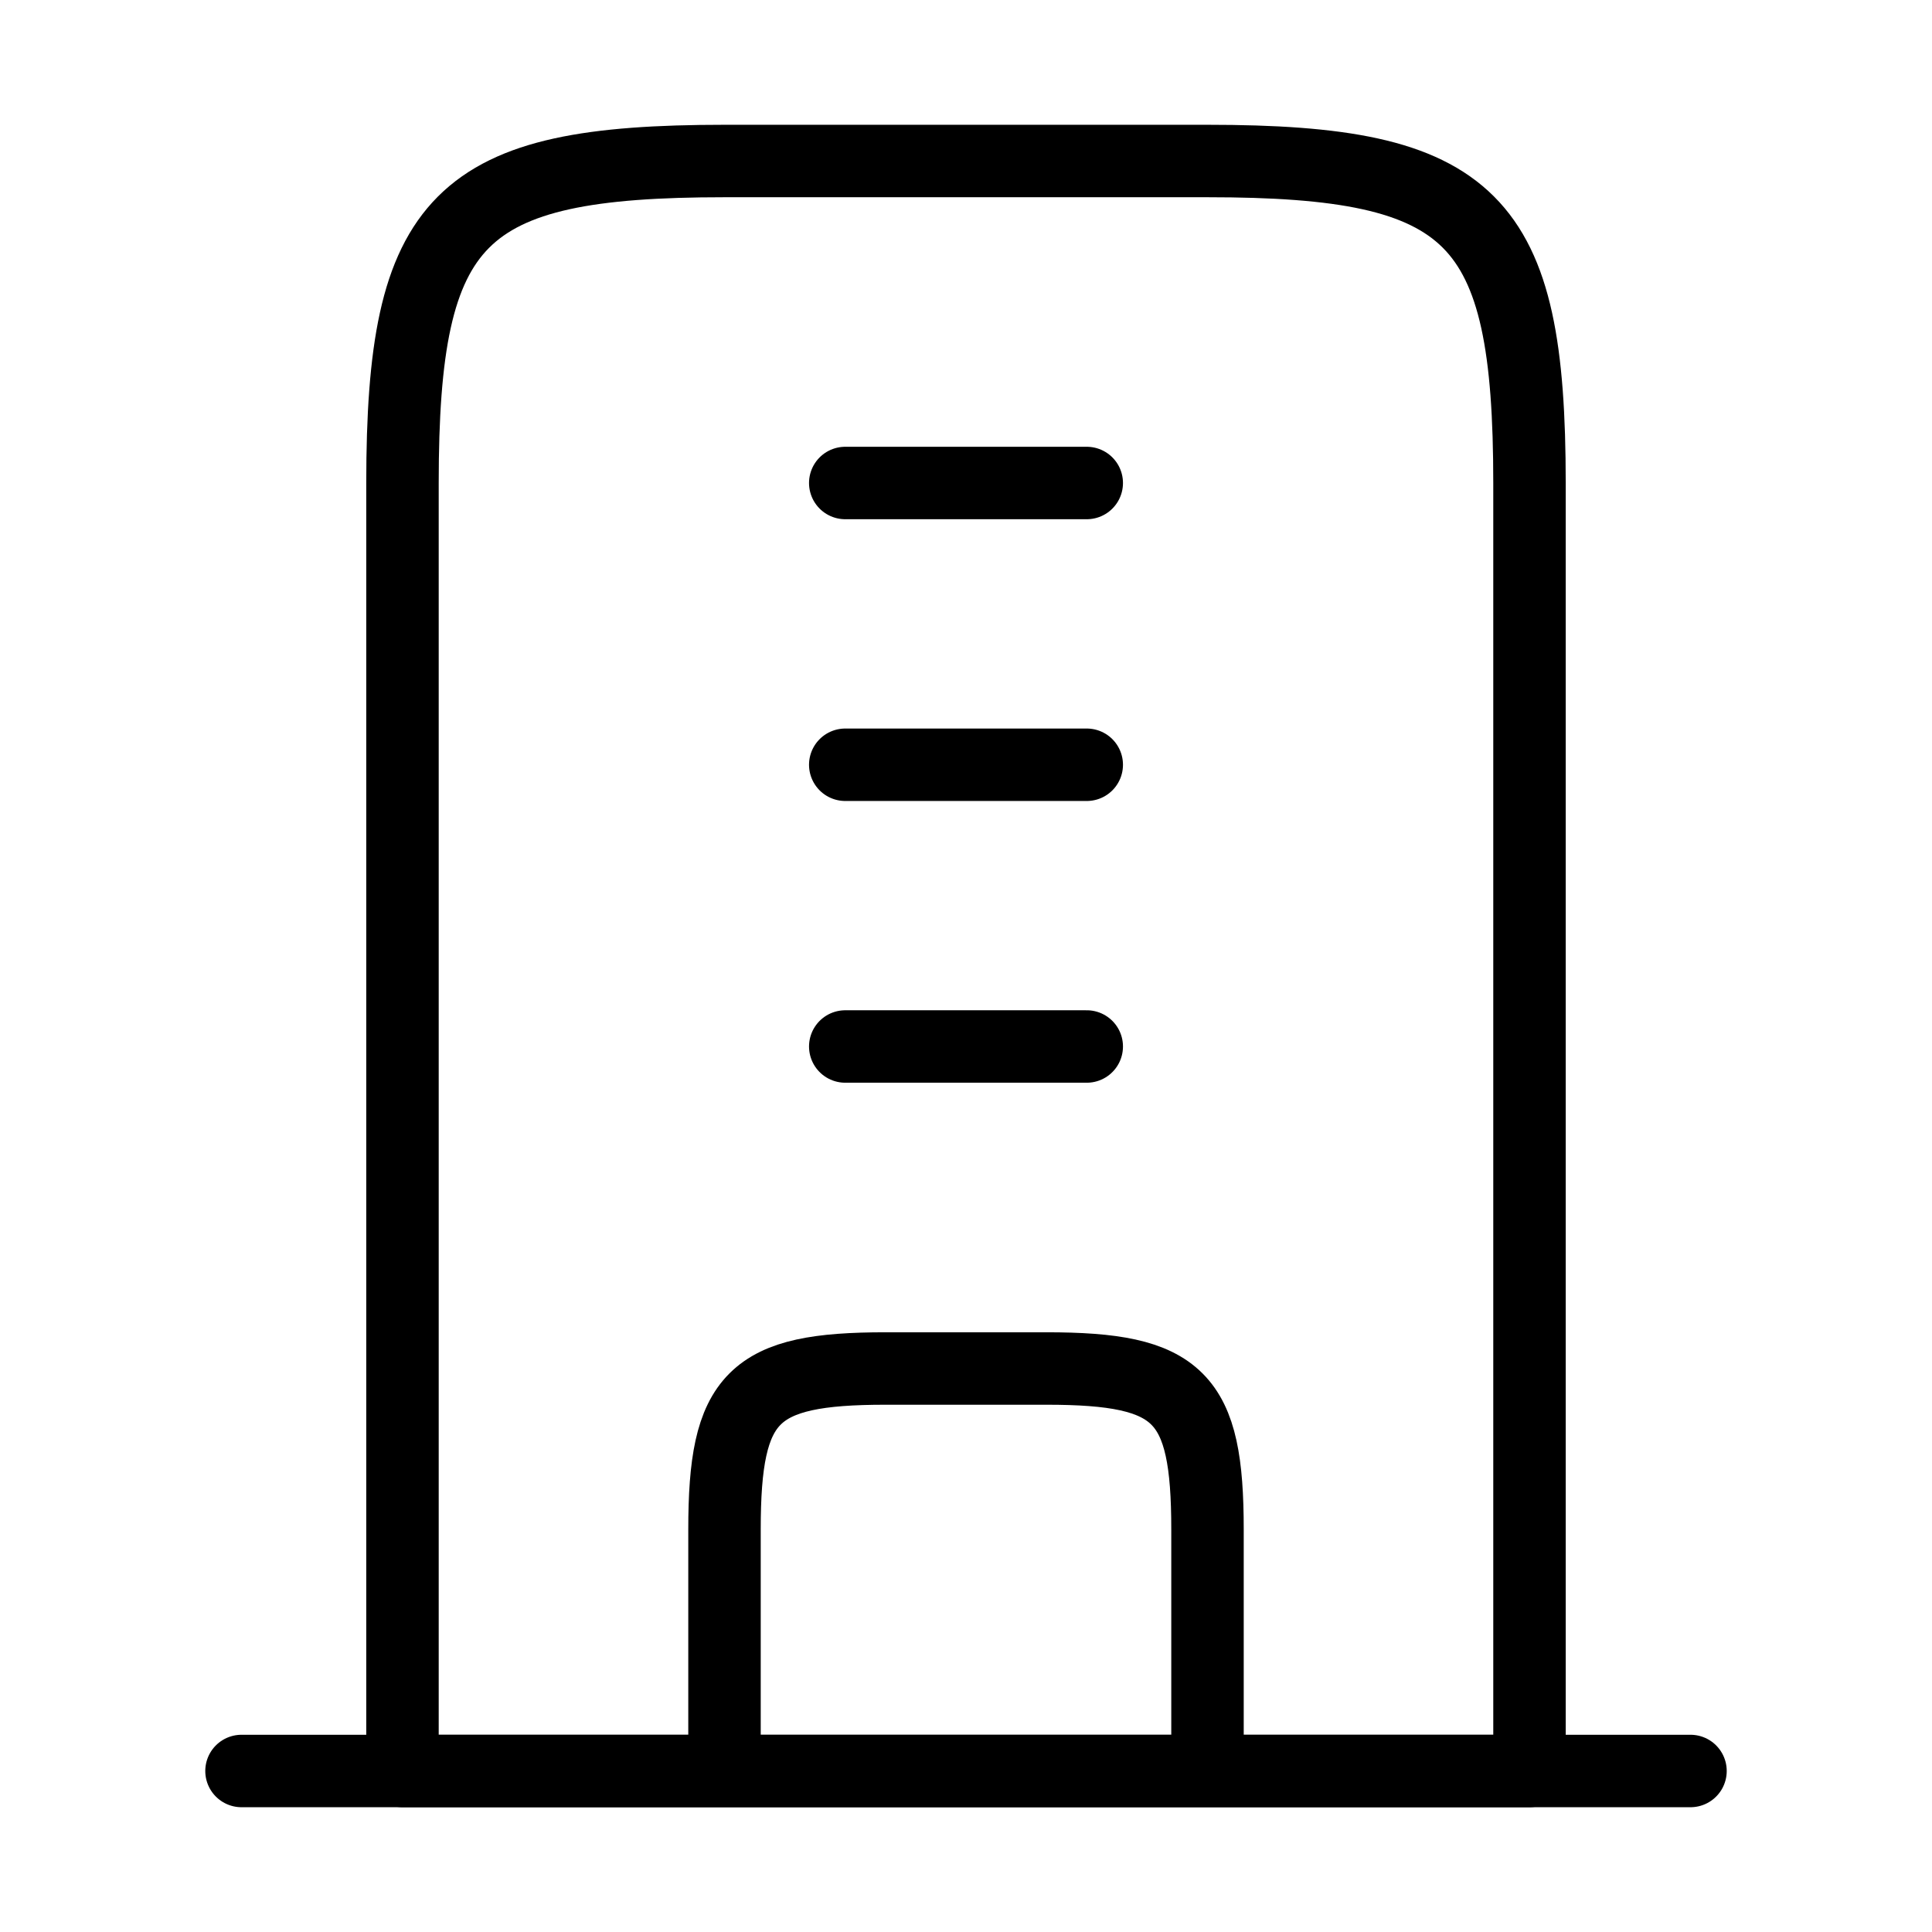 <svg xmlns="http://www.w3.org/2000/svg" width="80" height="80" viewBox="0 0 80 80" fill="none"><path d="M49.999 6.667H29.999C18.968 6.667 16.666 8.969 16.666 20V73.333H63.333V20C63.333 8.969 61.03 6.667 49.999 6.667Z" stroke="black" stroke-width="3" stroke-linejoin="round"></path><path d="M10 73.333H70" stroke="black" stroke-width="3" stroke-linecap="round" stroke-linejoin="round"></path><path d="M50 73.333V63.333C50 57.818 48.849 56.667 43.333 56.667H36.667C31.151 56.667 30 57.818 30 63.333V73.333" stroke="black" stroke-width="3" stroke-linejoin="round"></path><path d="M45 20H35M45 31.667H35M45 43.333H35" stroke="black" stroke-width="3" stroke-linecap="round"></path></svg>